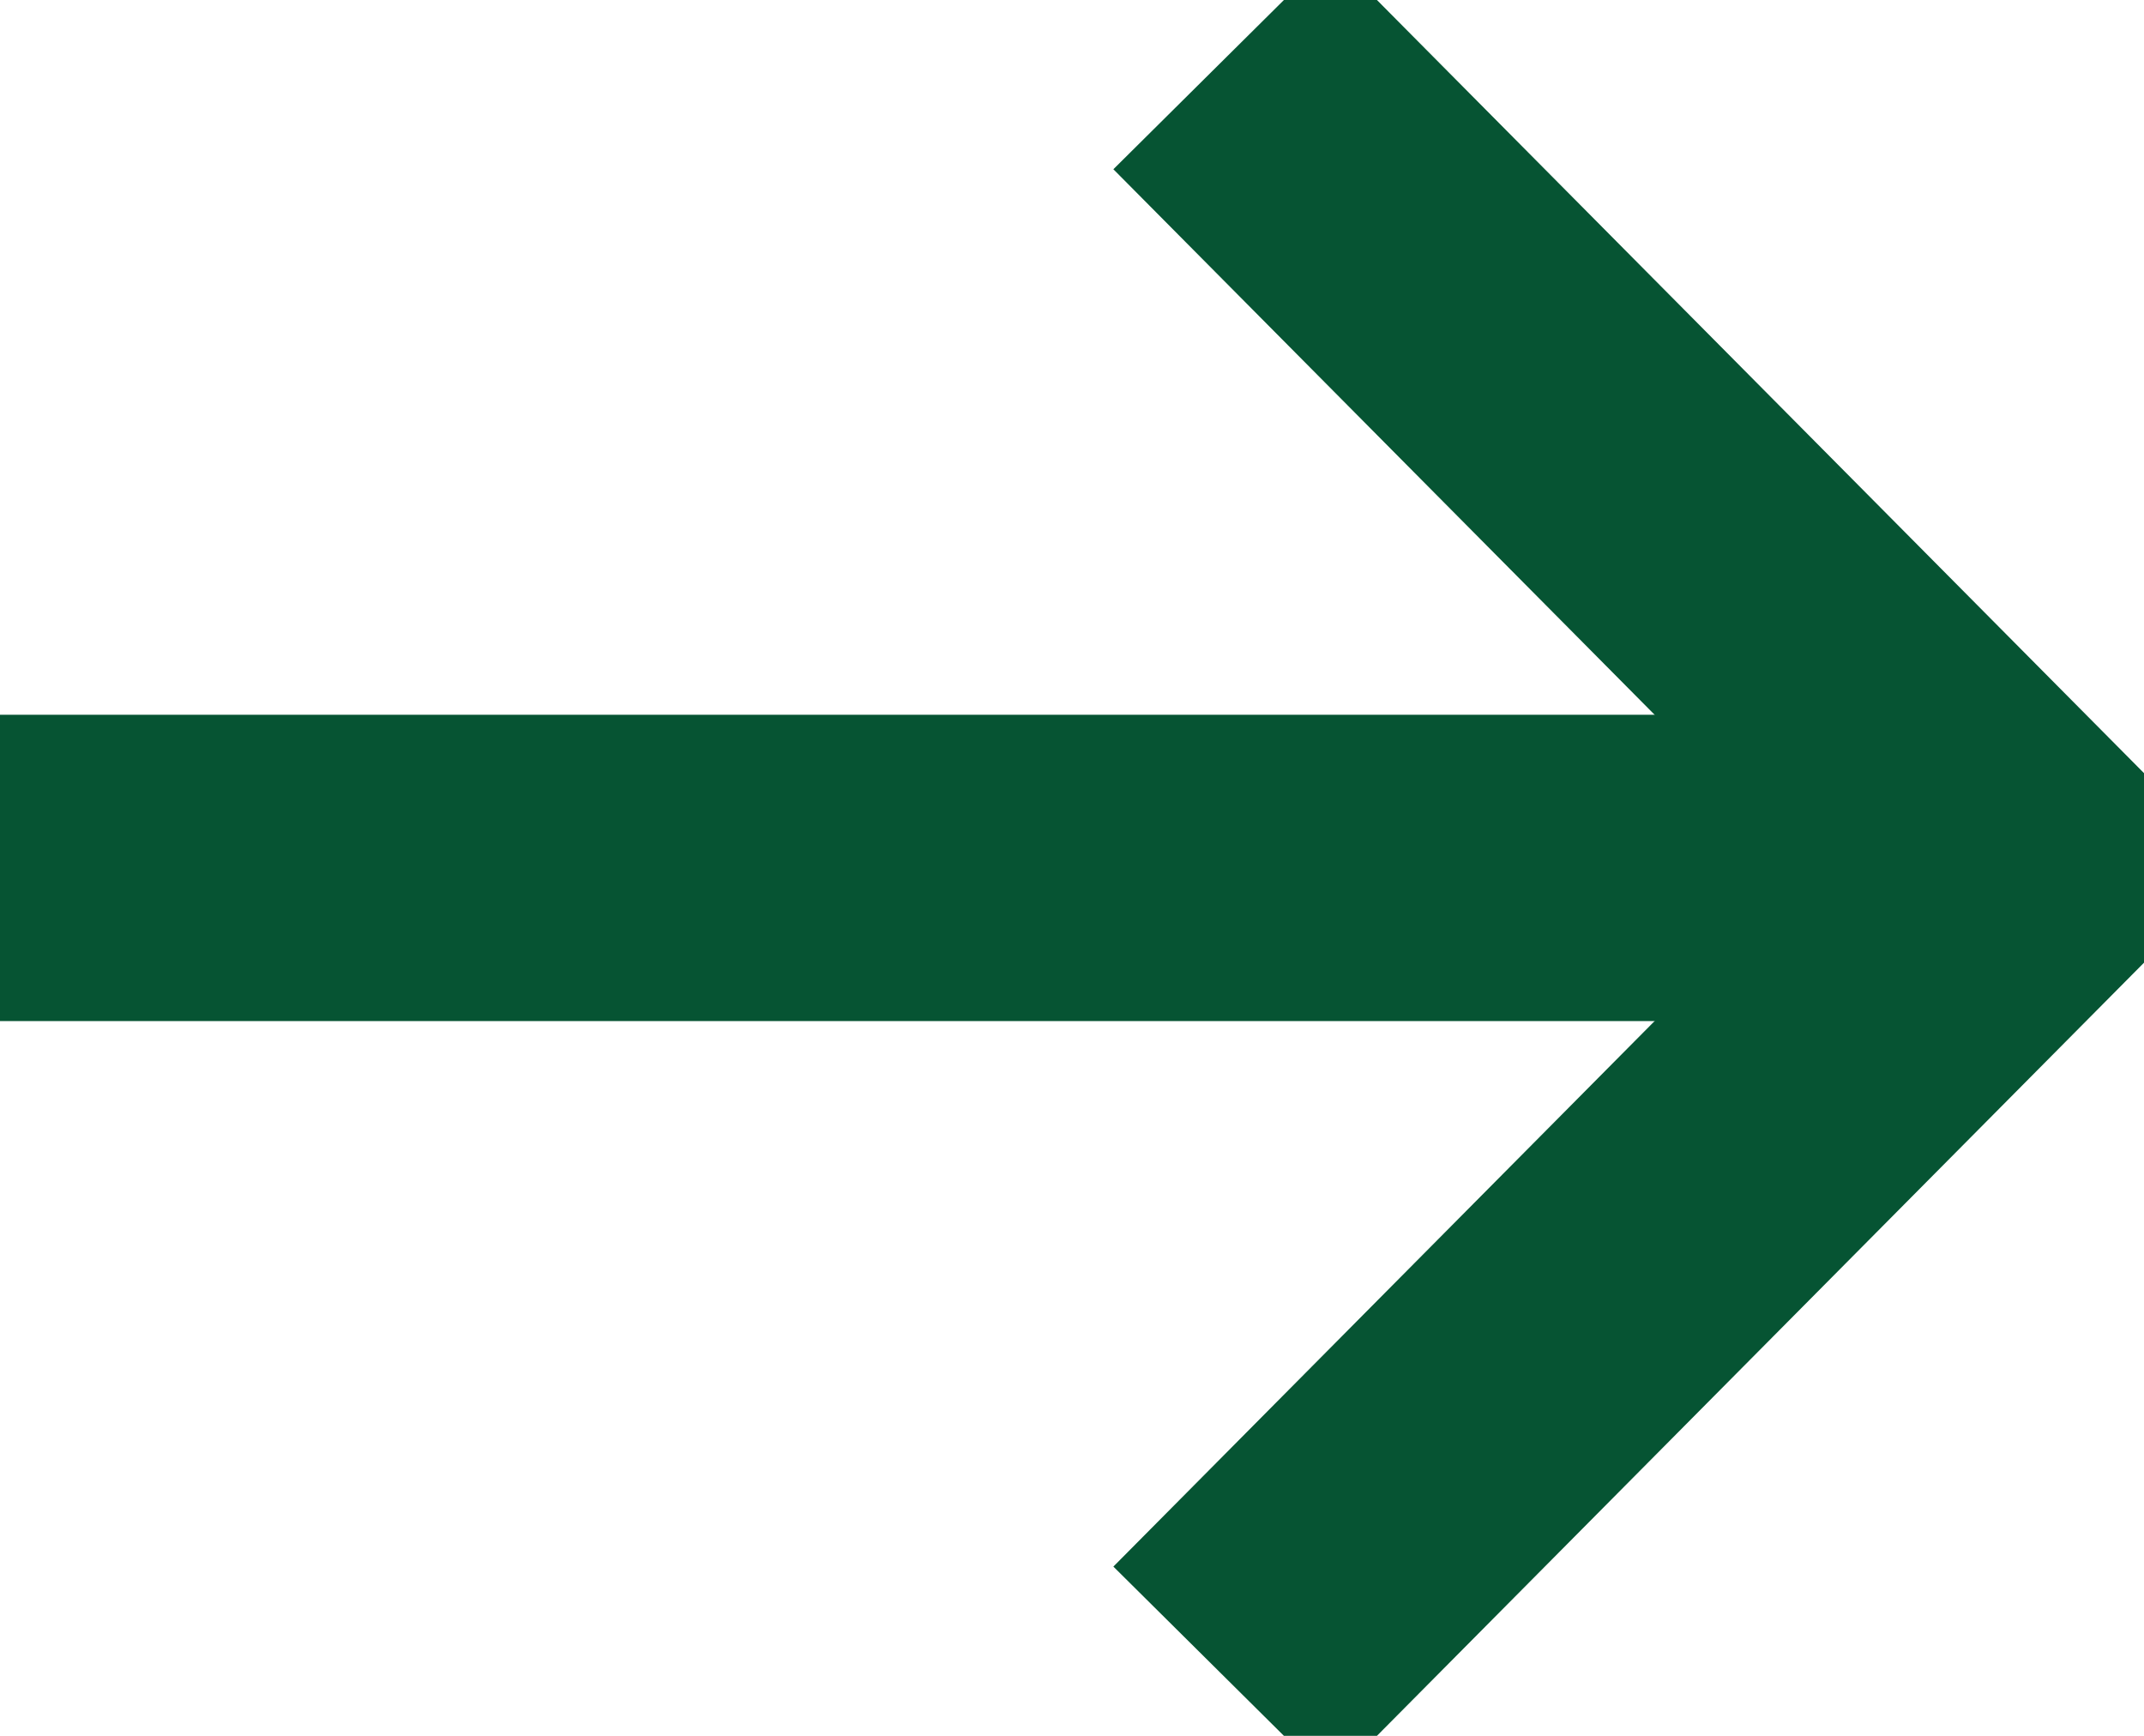 <?xml version="1.0" encoding="UTF-8"?>
<svg xmlns="http://www.w3.org/2000/svg" width="21" height="17" viewBox="0 0 21 17" fill="none">
  <g clip-path="url(#clip0_19_70)">
    <path d="M0 8.5H19.527" stroke="#065433" stroke-width="3" stroke-miterlimit="10"></path>
    <path d="M11.97 0.601L19.808 8.5L11.97 16.399" stroke="#065433" stroke-width="3" stroke-miterlimit="10"></path>
  </g>
  <defs>
    <clipPath id="clip0_19_70">
      <rect width="21" height="17" fill="white"></rect>
    </clipPath>
  </defs>
</svg>
